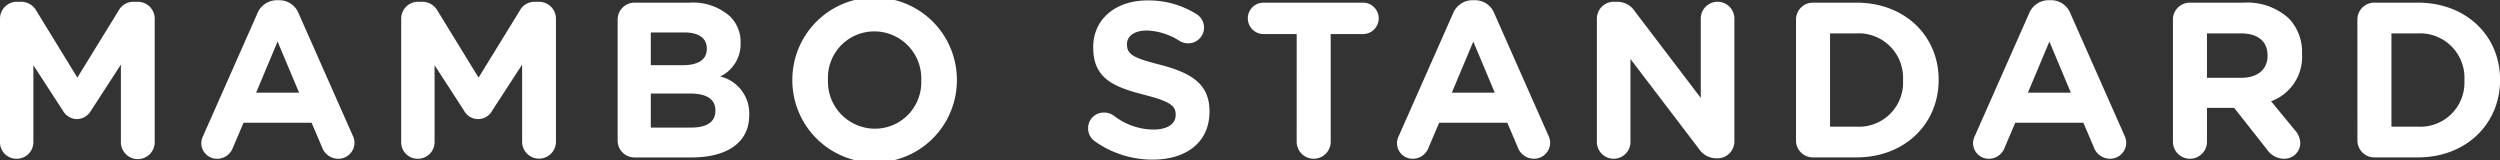 <svg xmlns="http://www.w3.org/2000/svg" width="203.595" height="13.036" viewBox="0 0 203.595 13.036"><rect x="0" y="0" width="203.595" height="13.036" fill="#333333" stroke="none"/><g id="レイヤー_2" data-name="レイヤー 2"><g id="text"><path d="M0,1.531A1.375,1.375,0,0,1,1.386.144h.306a1.424,1.424,0,0,1,1.261.72L6.3,6.32,9.668.846a1.36,1.36,0,0,1,1.243-.7h.306A1.376,1.376,0,0,1,12.6,1.531V11.542a1.378,1.378,0,1,1-2.755,0V5.258L7.418,9a1.35,1.35,0,0,1-1.152.7A1.352,1.352,0,0,1,5.113,9L2.719,5.312v6.265A1.353,1.353,0,0,1,1.35,12.928,1.337,1.337,0,0,1,0,11.577Z" fill="#fff"/><path d="M16.556,11.037l4.393-9.921A1.713,1.713,0,0,1,22.57.018h.161a1.69,1.69,0,0,1,1.6,1.1l4.394,9.921a1.367,1.367,0,0,1,.144.558,1.315,1.315,0,0,1-1.315,1.333,1.411,1.411,0,0,1-1.332-.954l-.847-1.981H19.833l-.882,2.071a1.363,1.363,0,0,1-1.279.864,1.276,1.276,0,0,1-1.278-1.3A1.47,1.47,0,0,1,16.556,11.037Zm7.8-3.493L22.605,3.385,20.859,7.544Z" fill="#fff"/><path d="M32.672,1.531A1.375,1.375,0,0,1,34.058.144h.306a1.425,1.425,0,0,1,1.261.72L38.974,6.32,42.34.846a1.359,1.359,0,0,1,1.243-.7h.306a1.375,1.375,0,0,1,1.386,1.387V11.542a1.377,1.377,0,1,1-2.754,0V5.258L40.09,9a1.3,1.3,0,0,1-2.305,0L35.391,5.312v6.265a1.353,1.353,0,0,1-1.369,1.351,1.337,1.337,0,0,1-1.35-1.351Z" fill="#fff"/><path d="M50.3,1.6A1.375,1.375,0,0,1,51.689.216h4.465a4.55,4.55,0,0,1,3.295,1.116,2.894,2.894,0,0,1,.864,2.143v.036A2.932,2.932,0,0,1,58.657,6.23a3.081,3.081,0,0,1,2.359,3.1v.036c0,2.3-1.873,3.457-4.718,3.457H51.689A1.375,1.375,0,0,1,50.3,11.433ZM55.56,5.312c1.224,0,2-.4,2-1.333V3.943c0-.828-.648-1.3-1.819-1.3H53V5.312Zm.738,5.077c1.224,0,1.963-.432,1.963-1.368V8.985c0-.847-.63-1.369-2.053-1.369H53v2.773Z" fill="#fff"/><path d="M64.527,6.554V6.518a6.7,6.7,0,0,1,13.4-.036v.036a6.7,6.7,0,0,1-13.4.036Zm10.5,0V6.518a3.828,3.828,0,0,0-3.816-3.961,3.77,3.77,0,0,0-3.782,3.925v.036a3.829,3.829,0,0,0,3.818,3.961A3.769,3.769,0,0,0,75.024,6.554Z" fill="#fff"/><path d="M89.134,11.487a1.292,1.292,0,0,1-.523-1.044,1.276,1.276,0,0,1,1.3-1.278,1.334,1.334,0,0,1,.793.252,5.314,5.314,0,0,0,3.223,1.134c1.135,0,1.818-.45,1.818-1.188V9.327c0-.7-.431-1.063-2.538-1.6-2.539-.648-4.178-1.35-4.178-3.853V3.835c0-2.287,1.837-3.8,4.412-3.8a7.318,7.318,0,0,1,4,1.116,1.283,1.283,0,0,1-.684,2.377,1.327,1.327,0,0,1-.7-.2A5.249,5.249,0,0,0,93.4,2.485c-1.062,0-1.62.486-1.62,1.1v.036c0,.828.54,1.1,2.719,1.657,2.557.666,4,1.584,4,3.781v.036C98.5,11.6,96.588,13,93.869,13A8.128,8.128,0,0,1,89.134,11.487Z" fill="#fff"/><path d="M105.6,2.773h-2.665a1.279,1.279,0,1,1,0-2.557h8.1a1.279,1.279,0,0,1,0,2.557h-2.665v8.769a1.386,1.386,0,1,1-2.772,0Z" fill="#fff"/><path d="M113.93,11.037l4.392-9.921a1.715,1.715,0,0,1,1.621-1.1h.162a1.692,1.692,0,0,1,1.6,1.1l4.393,9.921a1.351,1.351,0,0,1,.144.558,1.314,1.314,0,0,1-1.314,1.333,1.41,1.41,0,0,1-1.332-.954l-.847-1.981h-5.546l-.882,2.071a1.361,1.361,0,0,1-1.278.864,1.275,1.275,0,0,1-1.278-1.3A1.47,1.47,0,0,1,113.93,11.037Zm7.8-3.493-1.747-4.159-1.747,4.159Z" fill="#fff"/><path d="M130.046,1.531A1.375,1.375,0,0,1,131.432.144h.288a1.716,1.716,0,0,1,1.44.81l5.348,7.022v-6.5a1.369,1.369,0,0,1,2.737,0V11.505a1.376,1.376,0,0,1-1.387,1.387h-.089a1.719,1.719,0,0,1-1.441-.81l-5.546-7.275v6.752a1.368,1.368,0,1,1-2.736,0Z" fill="#fff"/><path d="M146.264,1.6A1.375,1.375,0,0,1,147.649.216h3.53c3.961,0,6.7,2.719,6.7,6.266v.036c0,3.547-2.737,6.3-6.7,6.3h-3.53a1.375,1.375,0,0,1-1.385-1.387Zm4.915,8.714a3.591,3.591,0,0,0,3.8-3.763V6.518a3.62,3.62,0,0,0-3.8-3.8h-2.143v7.6Z" fill="#fff"/><path d="M160.844,11.037l4.392-9.921a1.715,1.715,0,0,1,1.621-1.1h.163a1.691,1.691,0,0,1,1.6,1.1l4.393,9.921a1.351,1.351,0,0,1,.144.558,1.314,1.314,0,0,1-1.314,1.333,1.41,1.41,0,0,1-1.332-.954l-.847-1.981H164.12l-.882,2.071a1.361,1.361,0,0,1-1.278.864,1.275,1.275,0,0,1-1.278-1.3A1.47,1.47,0,0,1,160.844,11.037Zm7.8-3.493-1.746-4.159-1.748,4.159Z" fill="#fff"/><path d="M176.959,1.6A1.375,1.375,0,0,1,178.345.216h4.376a5.025,5.025,0,0,1,3.673,1.278,3.959,3.959,0,0,1,1.08,2.881v.036a3.847,3.847,0,0,1-2.521,3.835l1.927,2.341a1.621,1.621,0,0,1,.45,1.062,1.29,1.29,0,0,1-1.314,1.279,1.659,1.659,0,0,1-1.369-.72l-2.7-3.421h-2.215v2.755a1.386,1.386,0,1,1-2.772,0Zm5.581,4.735c1.351,0,2.125-.72,2.125-1.783V4.519c0-1.188-.828-1.8-2.179-1.8h-2.755V6.338Z" fill="#fff"/><path d="M191.981,1.6A1.376,1.376,0,0,1,193.367.216H196.9c3.961,0,6.7,2.719,6.7,6.266v.036c0,3.547-2.738,6.3-6.7,6.3h-3.529a1.376,1.376,0,0,1-1.386-1.387Zm4.915,8.714a3.591,3.591,0,0,0,3.8-3.763V6.518a3.619,3.619,0,0,0-3.8-3.8h-2.142v7.6Z" fill="#fff"/></g></g></svg>